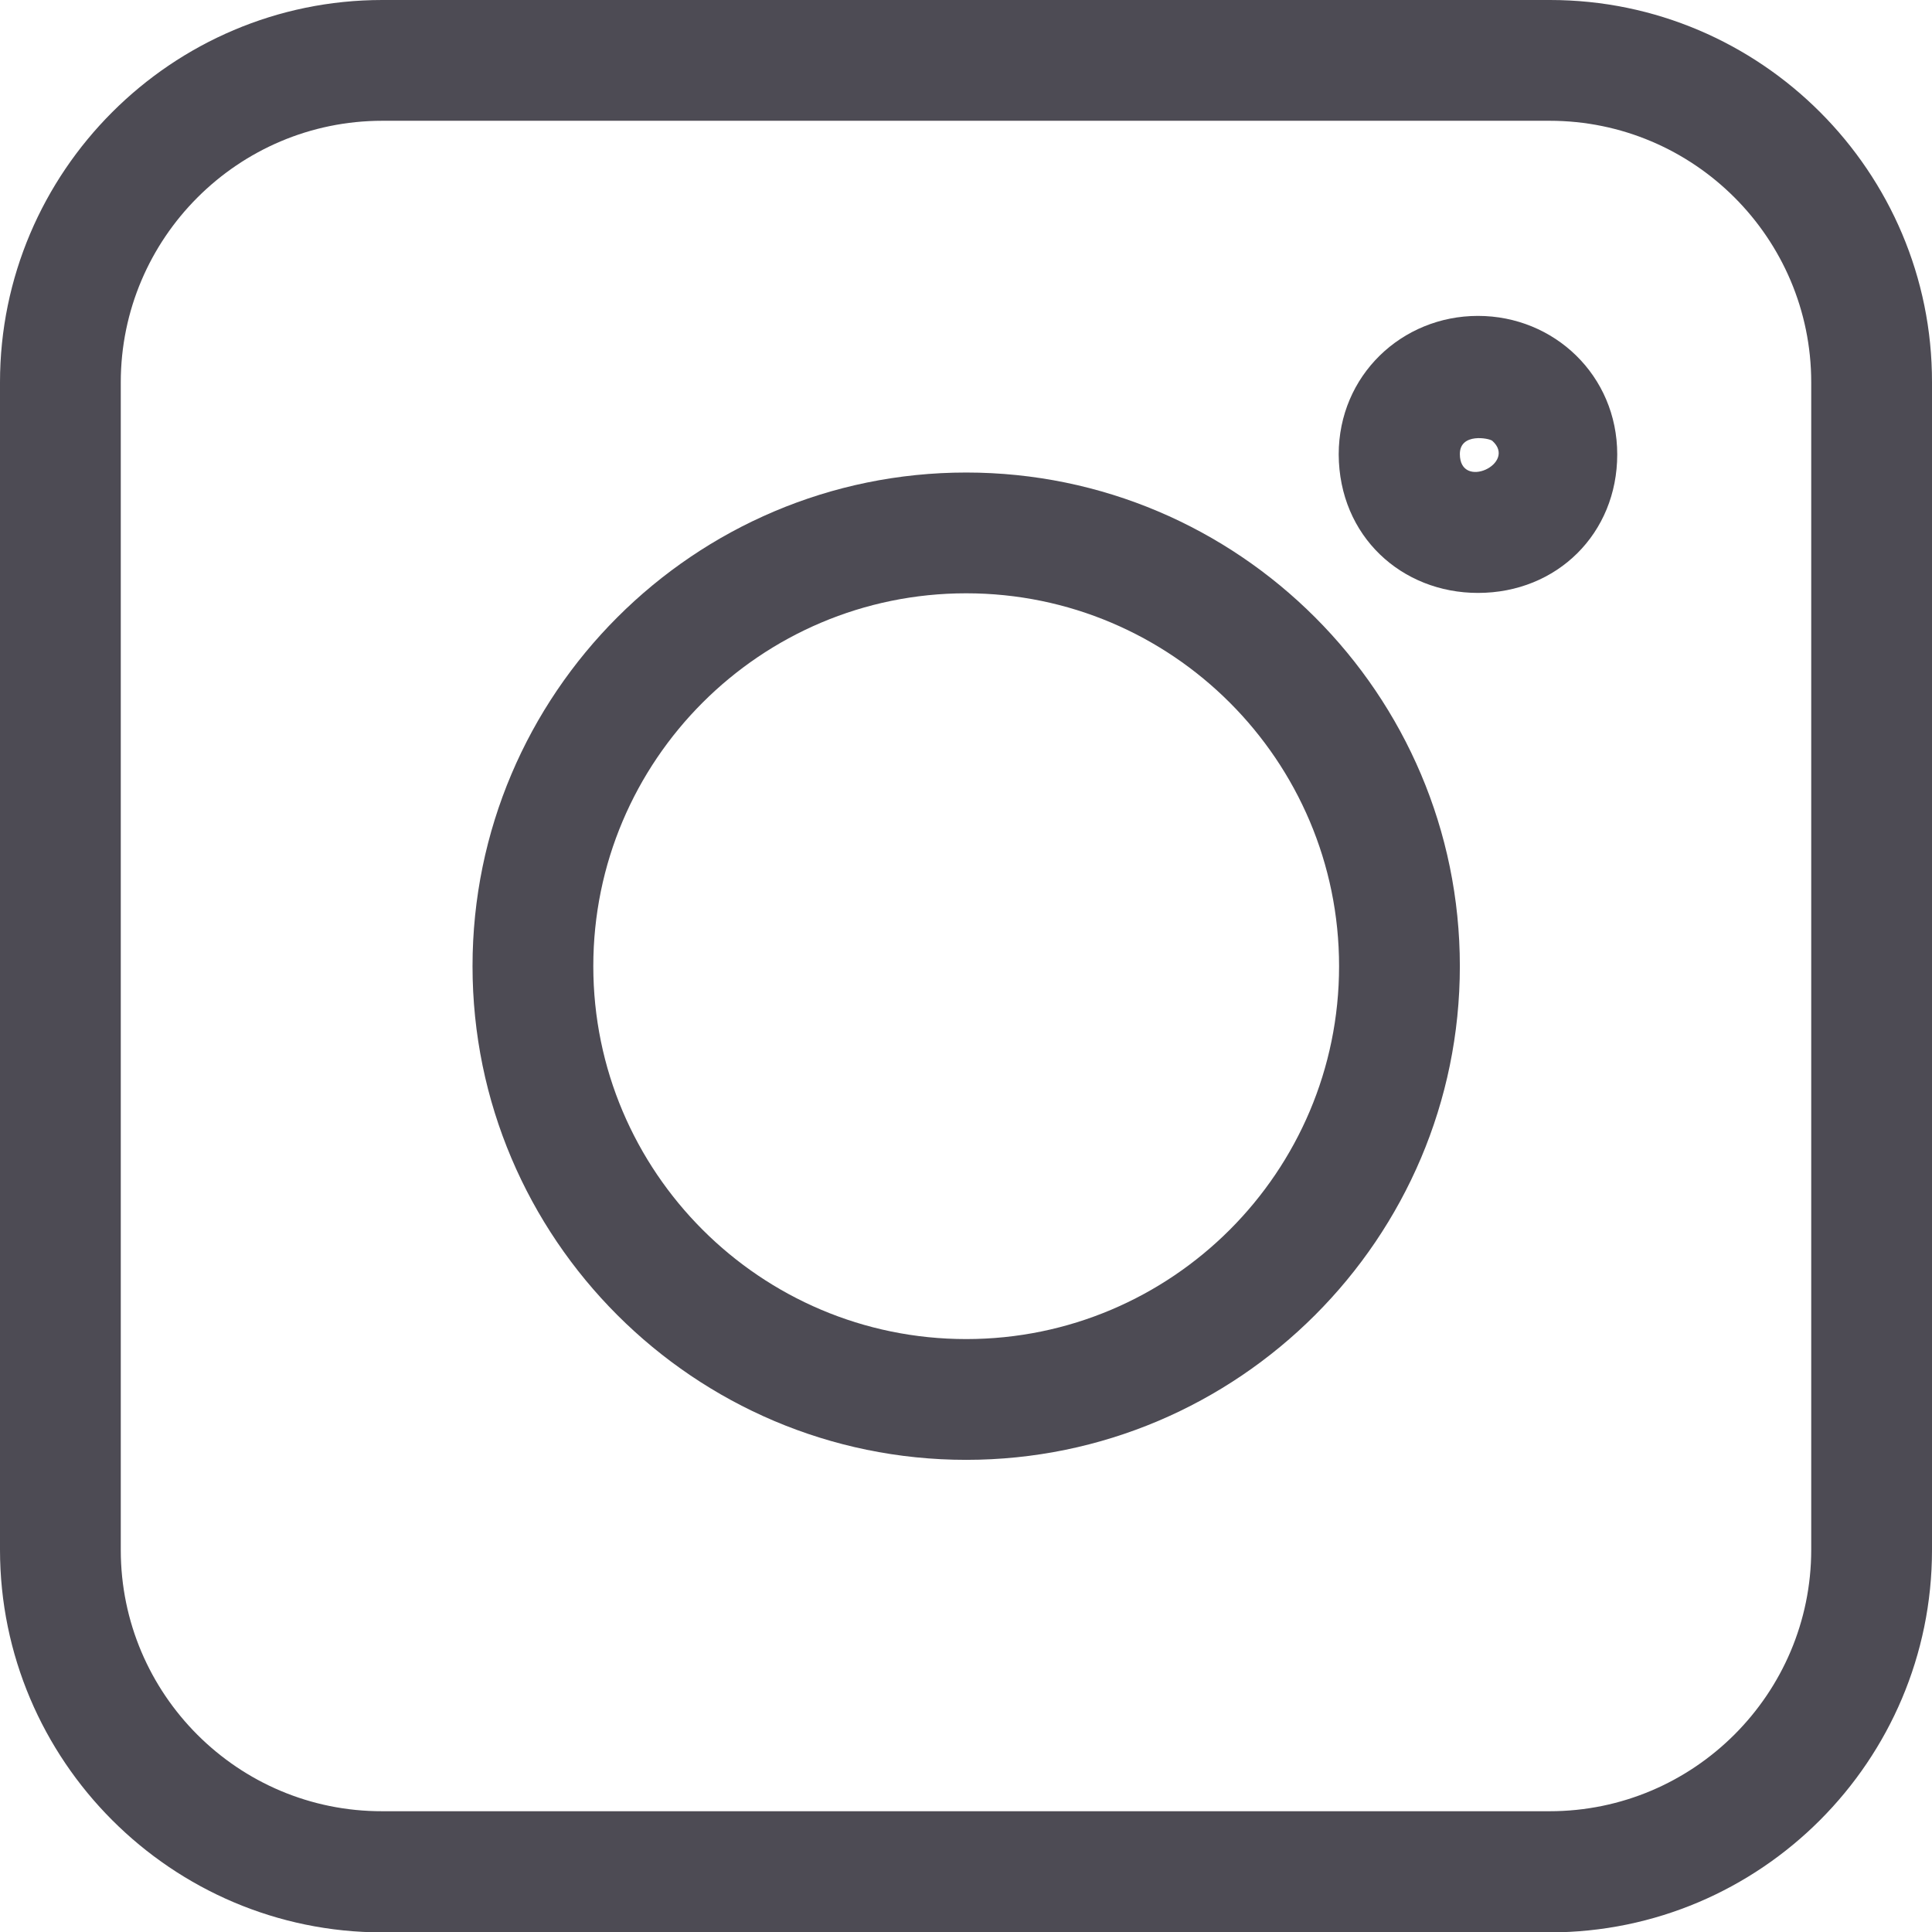 <?xml version="1.0" encoding="UTF-8"?><svg id="a" xmlns="http://www.w3.org/2000/svg" viewBox="0 0 511.9 512"><defs><style>.b{fill:#4d4b54;}</style></defs><path class="b" d="M101.3,512H410.6c55.9,0,101.3-45.5,101.3-101.3V101.3c.1-55.8-45.4-101.3-101.2-101.3H101.3C45.5,0,0,45.5,0,101.3V410.6c0,55.9,45.5,101.4,101.3,101.4ZM32,101.3c0-38.2,31.1-69.3,69.3-69.3H410.6c38.2,0,69.3,31.1,69.3,69.3V410.6c0,38.2-31.1,69.3-69.3,69.3H101.3c-38.2,.1-69.3-31-69.3-69.2V101.3Z"/><path class="b" d="M256,386.8c72.1,0,130.8-58.7,130.8-130.8s-58.7-130.8-130.8-130.8-130.8,58.7-130.8,130.8,58.7,130.8,130.8,130.8h0Zm0-229.6c54.5,0,98.8,44.3,98.8,98.8s-44.3,98.8-98.8,98.8-98.8-44.3-98.8-98.8,44.3-98.8,98.8-98.8h0Z"/><path class="b" d="M391.6,157.1c21,0,36.9-15.8,36.9-36.7s-16.7-36.7-36.9-36.7-36.9,15.8-36.9,36.7c.1,21.7,16.7,36.7,36.9,36.7h0Zm3.8-40.3c6.7,6-8.6,13.2-8.6,3.5,0-5.7,7.8-4.2,8.6-3.5Z"/></svg>